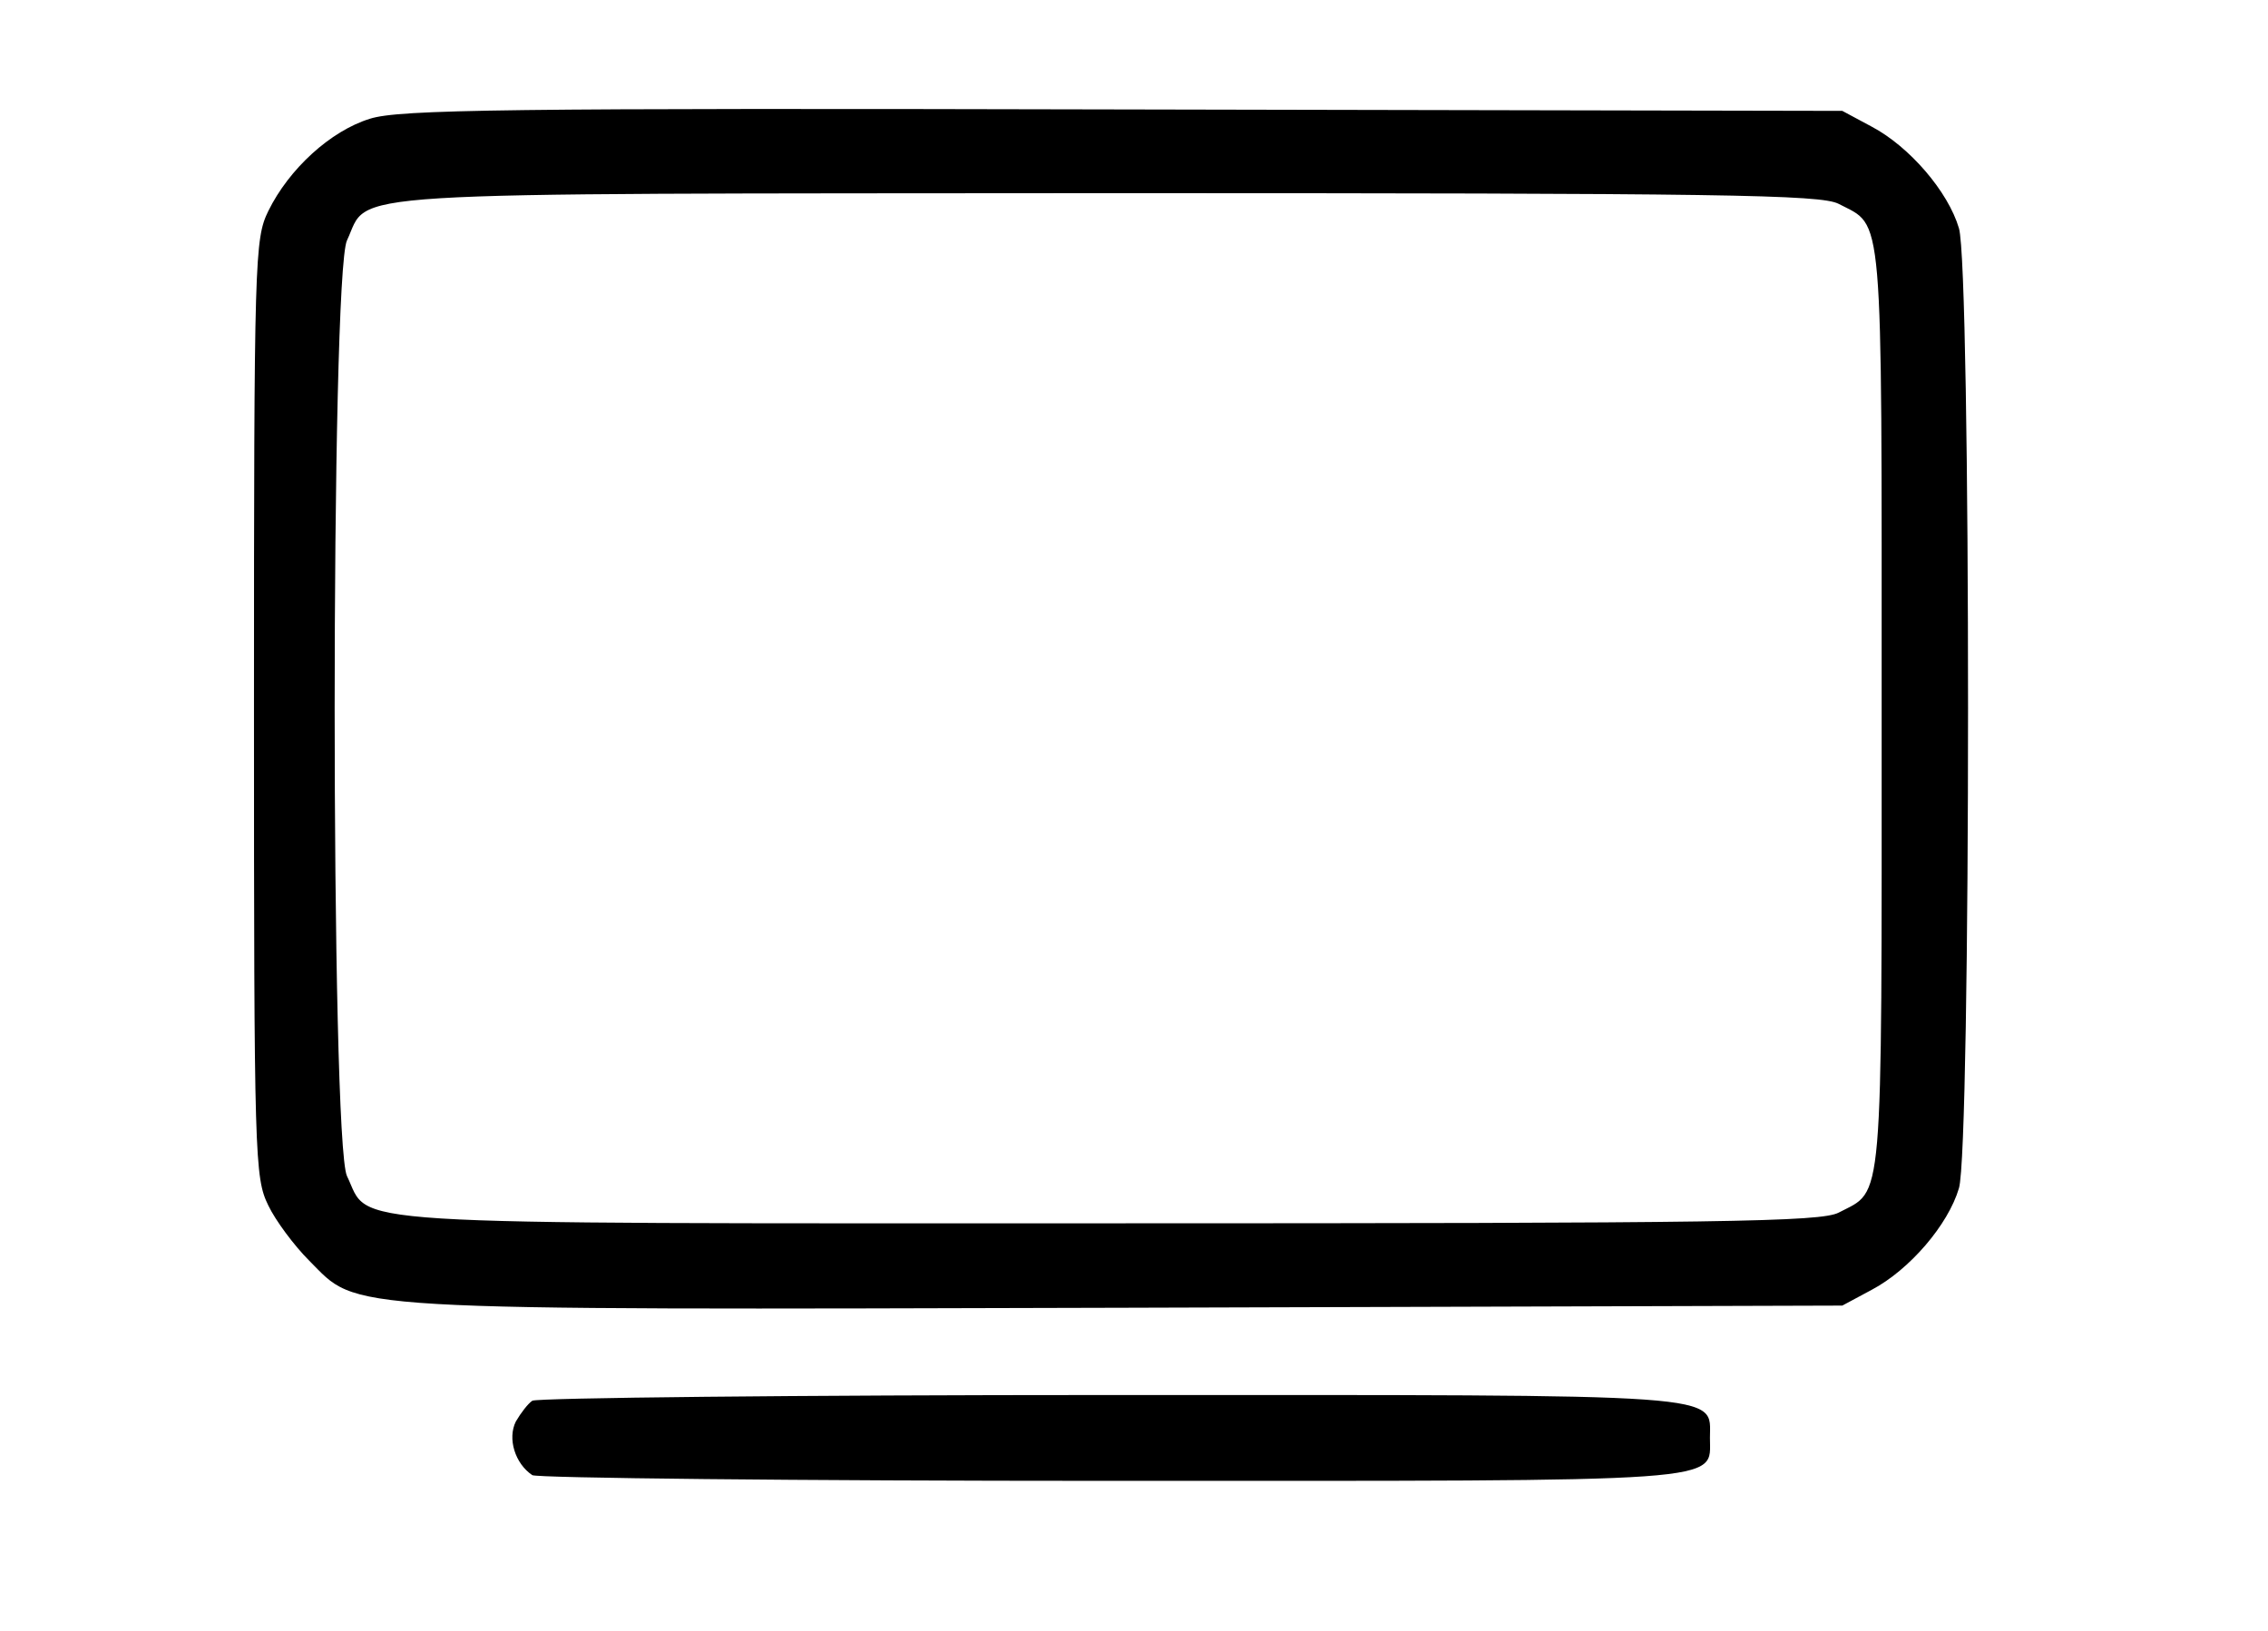 <?xml version="1.0" standalone="no"?>
<!DOCTYPE svg PUBLIC "-//W3C//DTD SVG 20010904//EN"
 "http://www.w3.org/TR/2001/REC-SVG-20010904/DTD/svg10.dtd">
<svg version="1.0" xmlns="http://www.w3.org/2000/svg"
 width="317pt" height="228pt" viewBox="0 0 317 228"
 preserveAspectRatio="xMidYMid meet">
<g transform="translate(0,228) scale(0.1,-0.1)"
fill="#000000" stroke="none">
<path d="M517 2114 c-55 -17 -113 -70 -142 -129 -19 -39 -20 -64 -20 -695 0
-631 1 -656 20 -695 10 -21 36 -56 57 -77 71 -71 24 -69 1144 -66 l999 3 41
22 c53 28 107 91 122 142 17 54 17 1288 0 1342 -15 51 -69 114 -122 142 l-41
22 -1005 2 c-864 2 -1012 0 -1053 -13z m2053 -119 c63 -33 60 4 60 -705 0
-709 3 -672 -60 -705 -25 -13 -160 -15 -1020 -15 -1102 0 -1031 -4 -1065 66
-23 48 -23 1260 0 1308 33 70 -40 65 1063 66 862 0 997 -2 1022 -15z"/>
<path d="M744 322 c-6 -4 -16 -17 -23 -29 -12 -24 -1 -59 23 -75 6 -4 369 -8
806 -8 876 0 840 -3 840 60 0 63 36 60 -840 60 -437 0 -800 -4 -806 -8z"/>
</g>
</svg>
